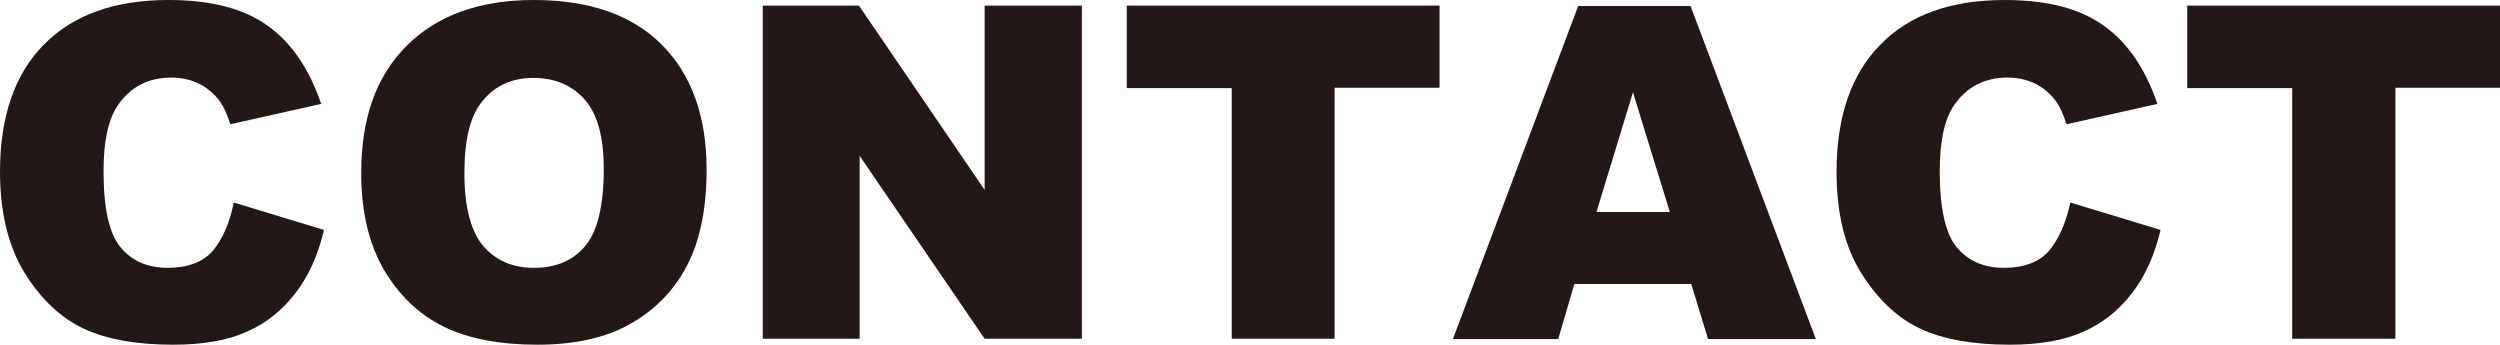 <?xml version="1.0" encoding="utf-8"?>
<!-- Generator: Adobe Illustrator 27.4.1, SVG Export Plug-In . SVG Version: 6.00 Build 0)  -->
<svg version="1.1" xmlns="http://www.w3.org/2000/svg" xmlns:xlink="http://www.w3.org/1999/xlink" x="0px" y="0px"
	 viewBox="0 0 712.2 98.2" style="enable-background:new 0 0 712.2 98.2;" xml:space="preserve">
<style type="text/css">
	.st0{fill:#231815;}
</style>
<g id="レイヤー_1">
</g>
<g id="コンテンツ内容">
	<g>
		<g>
			<path class="st0" d="M66.6,57.7l25.7,7.8c-1.7,7.2-4.4,13.2-8.2,18.1c-3.7,4.8-8.3,8.5-13.8,10.9c-5.5,2.5-12.5,3.7-21,3.7
				c-10.3,0-18.8-1.5-25.3-4.5c-6.5-3-12.2-8.3-16.9-15.8C2.4,70.3,0,60.6,0,48.9c0-15.7,4.2-27.8,12.5-36.2C20.9,4.2,32.7,0,48,0
				c12,0,21.4,2.4,28.2,7.3c6.8,4.8,11.9,12.3,15.3,22.3l-25.9,5.8c-0.9-2.9-1.9-5-2.8-6.3c-1.6-2.2-3.6-4-6-5.2
				c-2.4-1.2-5-1.8-8-1.8c-6.6,0-11.7,2.7-15.3,8c-2.7,4-4,10.2-4,18.7c0,10.5,1.6,17.7,4.8,21.6c3.2,3.9,7.7,5.9,13.5,5.9
				c5.6,0,9.9-1.6,12.7-4.7C63.3,68.3,65.4,63.7,66.6,57.7z"/>
			<path class="st0" d="M102.9,49.2c0-15.5,4.3-27.6,13-36.2c8.6-8.6,20.7-13,36.1-13c15.8,0,28,4.2,36.5,12.7
				c8.5,8.5,12.8,20.4,12.8,35.7c0,11.1-1.9,20.2-5.6,27.3c-3.7,7.1-9.1,12.6-16.2,16.6c-7.1,4-15.9,5.9-26.4,5.9
				c-10.7,0-19.6-1.7-26.6-5.1c-7-3.4-12.7-8.8-17.1-16.2C105.1,69.5,102.9,60.3,102.9,49.2z M132.3,49.3c0,9.6,1.8,16.5,5.3,20.7
				c3.6,4.2,8.4,6.3,14.5,6.3c6.3,0,11.2-2.1,14.6-6.2C170.2,66,172,58.6,172,48c0-8.9-1.8-15.5-5.4-19.6c-3.6-4.1-8.5-6.2-14.7-6.2
				c-5.9,0-10.7,2.1-14.2,6.3C134,32.7,132.3,39.6,132.3,49.3z"/>
			<path class="st0" d="M217.3,1.6h27.4l35.8,52.5V1.6h27.7v94.9h-27.7l-35.6-52.1v52.1h-27.6V1.6z"/>
			<path class="st0" d="M320.9,1.6h89.2v23.4h-29.9v71.5h-29.3V25.1h-29.9V1.6z"/>
			<path class="st0" d="M481.8,80.9h-33.3l-4.6,15.7h-30l35.7-94.9h32l35.7,94.9h-30.7L481.8,80.9z M475.7,60.4l-10.5-34.1
				l-10.4,34.1H475.7z"/>
			<path class="st0" d="M589.8,57.7l25.7,7.8c-1.7,7.2-4.4,13.2-8.2,18.1c-3.7,4.8-8.3,8.5-13.8,10.9c-5.5,2.5-12.5,3.7-21,3.7
				c-10.3,0-18.8-1.5-25.3-4.5c-6.5-3-12.2-8.3-16.9-15.8c-4.8-7.6-7.1-17.2-7.1-29c0-15.7,4.2-27.8,12.5-36.2
				C544,4.2,555.8,0,571.1,0c12,0,21.4,2.4,28.2,7.3c6.8,4.8,11.9,12.3,15.3,22.3l-25.9,5.8c-0.9-2.9-1.9-5-2.8-6.3
				c-1.6-2.2-3.6-4-6-5.2c-2.4-1.2-5-1.8-8-1.8c-6.6,0-11.7,2.7-15.3,8c-2.7,4-4,10.2-4,18.7c0,10.5,1.6,17.7,4.8,21.6
				c3.2,3.9,7.7,5.9,13.5,5.9c5.6,0,9.9-1.6,12.7-4.7C586.4,68.3,588.5,63.7,589.8,57.7z"/>
			<path class="st0" d="M623.1,1.6h89.2v23.4h-29.9v71.5H653V25.1h-29.9V1.6z"/>
		</g>
	</g>
</g>
</svg>
